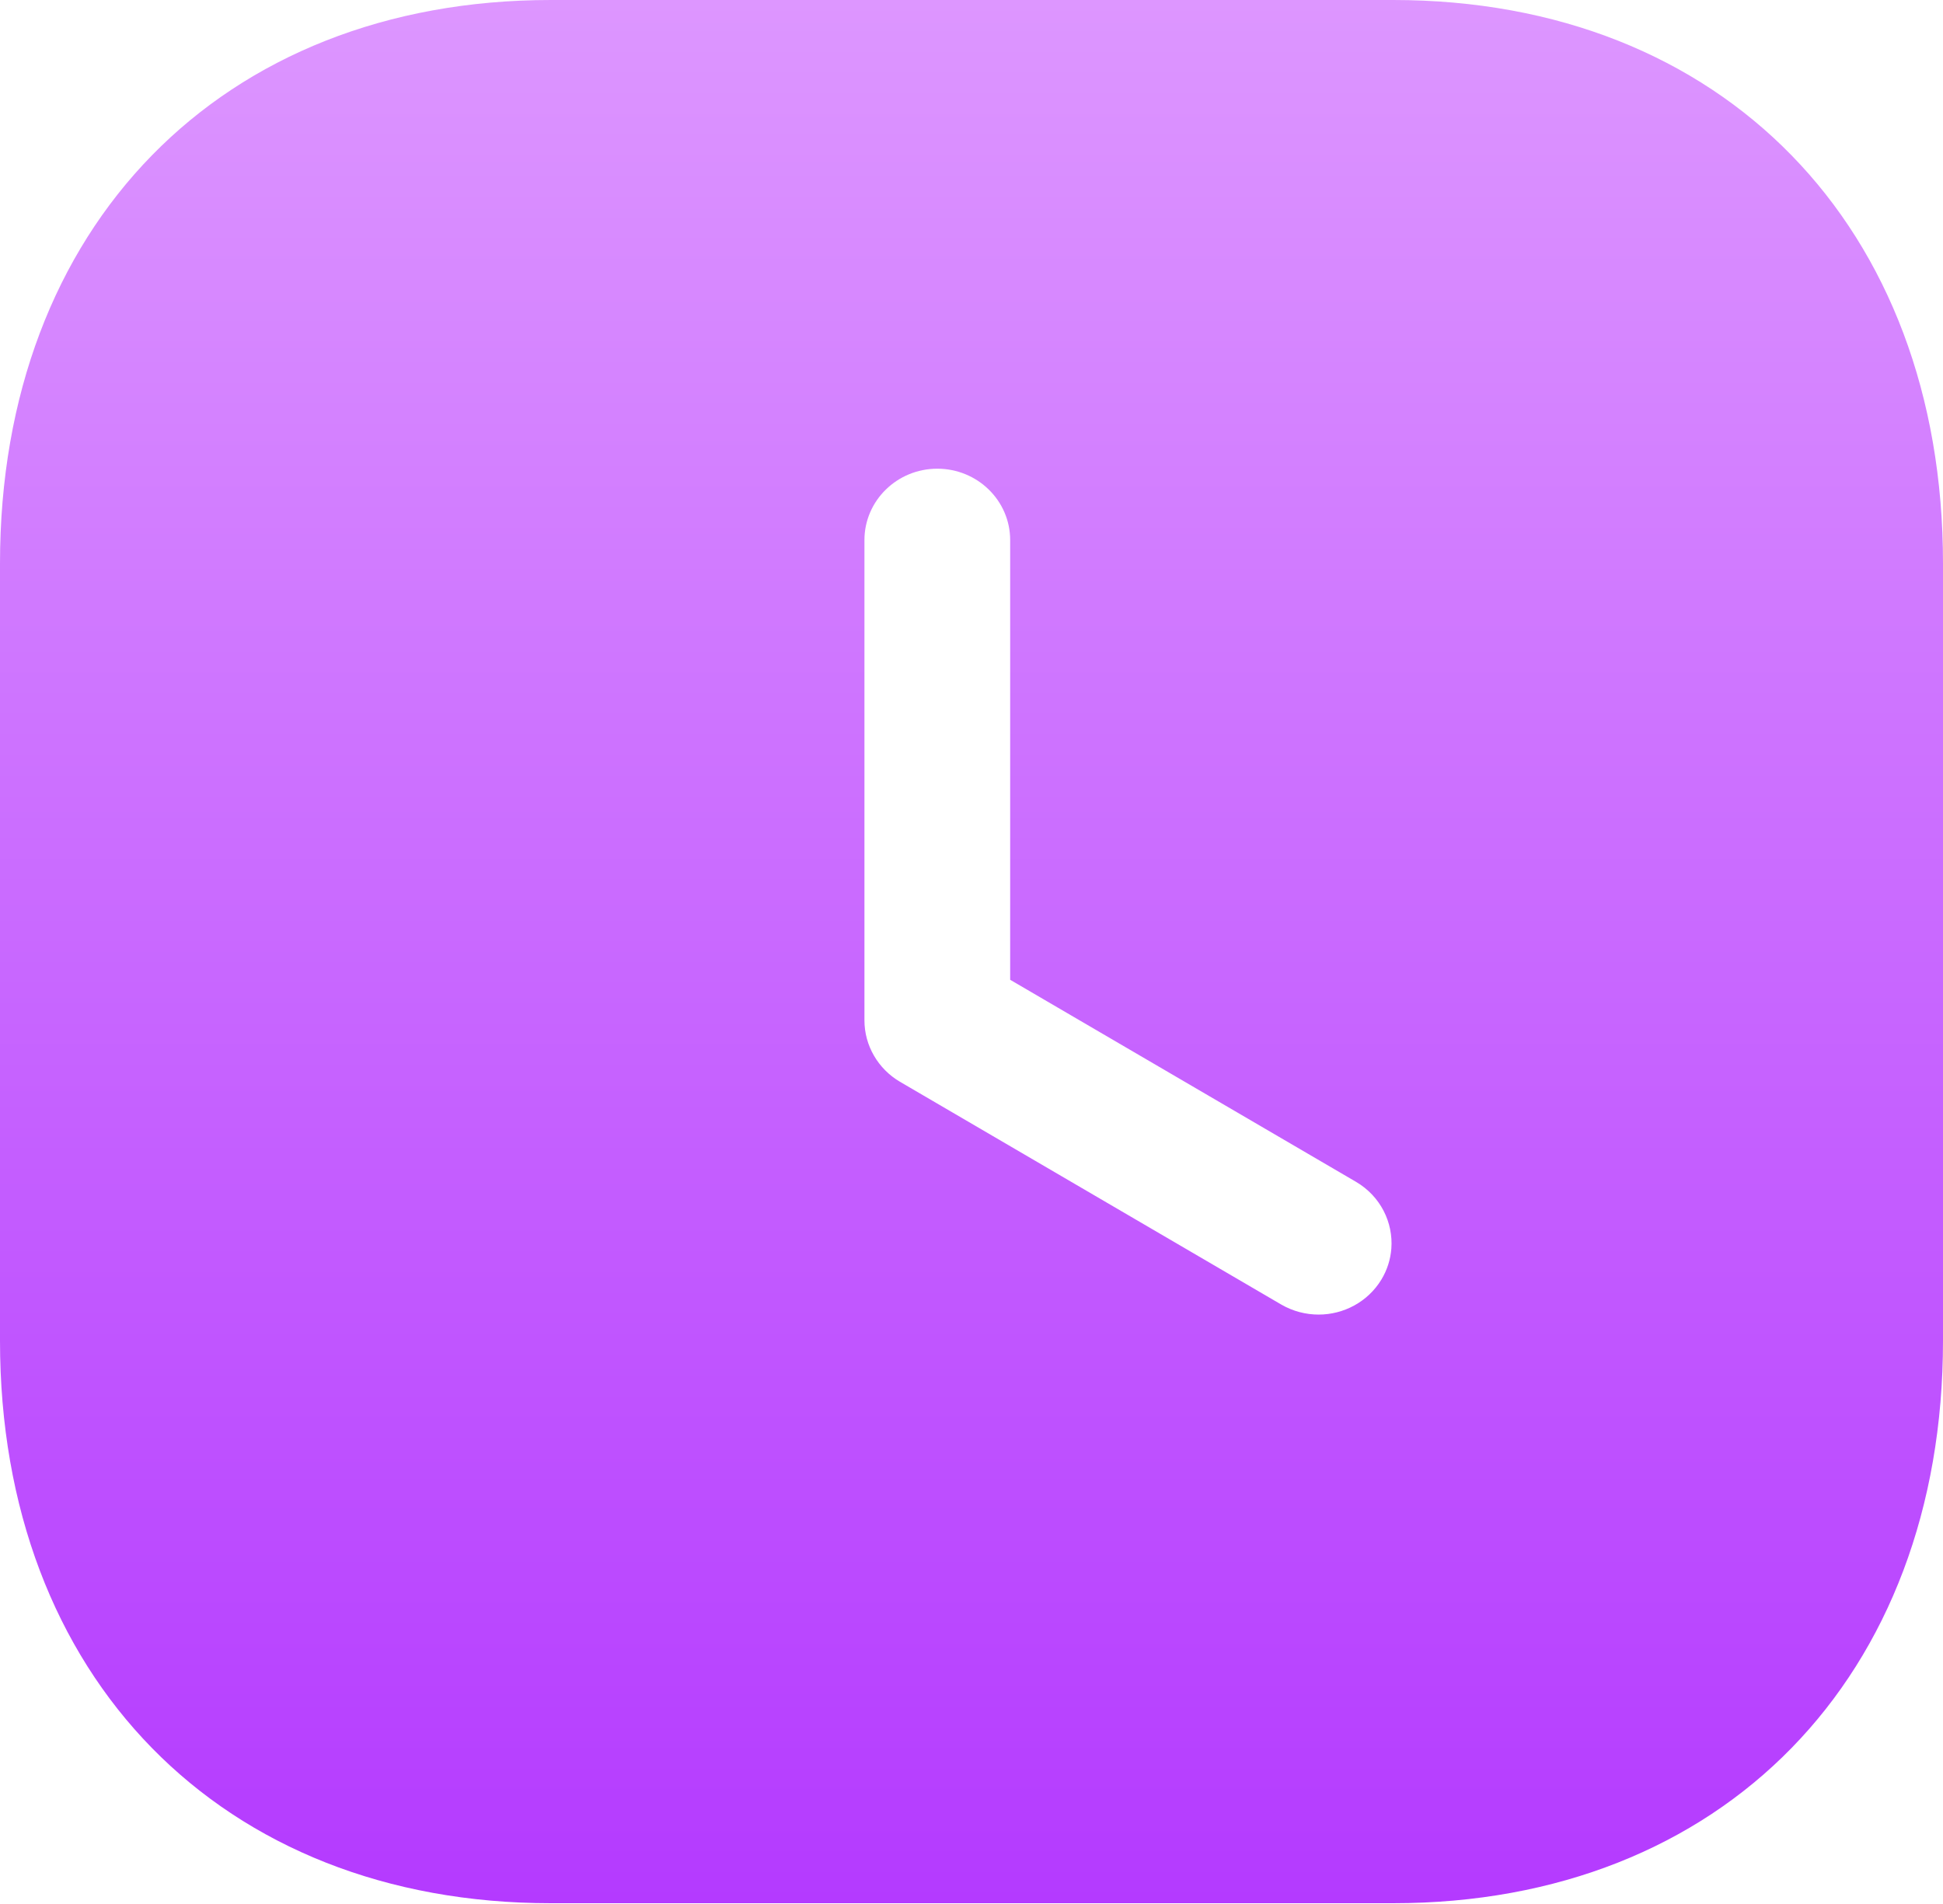 <svg width="50" height="49" viewBox="0 0 50 49" fill="none" xmlns="http://www.w3.org/2000/svg">
<path d="M35.85 0H14.175C5.7 0 0 5.829 0 14.498V34.506C0 43.151 5.7 48.98 14.175 48.98H35.85C44.325 48.98 50 43.151 50 34.506V14.498C50 5.829 44.325 0 35.85 0Z" fill="url(#paint0_linear_3389_17216)"/>
<g filter="url(#filter0_d_3389_17216)">
<path fill-rule="evenodd" clip-rule="evenodd" d="M32.973 33.574C33.275 33.748 33.605 33.831 33.933 33.831C34.57 33.831 35.193 33.511 35.545 32.935C35.699 32.682 35.783 32.408 35.804 32.133C35.855 31.46 35.525 30.785 34.895 30.415L25.995 25.215L25.995 25.215V13.899C25.995 12.885 25.155 12.062 24.12 12.062C23.085 12.062 22.245 12.885 22.245 13.899V26.259C22.245 26.906 22.593 27.506 23.158 27.839L32.973 33.574Z" fill="white"/>
</g>
<defs>
<filter id="filter0_d_3389_17216" x="18.245" y="8.062" width="21.564" height="29.769" filterUnits="userSpaceOnUse" color-interpolation-filters="sRGB">
<feFlood flood-opacity="0" result="BackgroundImageFix"/>
<feColorMatrix in="SourceAlpha" type="matrix" values="0 0 0 0 0 0 0 0 0 0 0 0 0 0 0 0 0 0 127 0" result="hardAlpha"/>
<feOffset/>
<feGaussianBlur stdDeviation="2"/>
<feComposite in2="hardAlpha" operator="out"/>
<feColorMatrix type="matrix" values="0 0 0 0 0 0 0 0 0 0 0 0 0 0 0 0 0 0 0.25 0"/>
<feBlend mode="normal" in2="BackgroundImageFix" result="effect1_dropShadow_3389_17216"/>
<feBlend mode="normal" in="SourceGraphic" in2="effect1_dropShadow_3389_17216" result="shape"/>
</filter>
<linearGradient id="paint0_linear_3389_17216" x1="25" y1="0" x2="25" y2="48.98" gradientUnits="userSpaceOnUse">
<stop stop-color="#DD96FF"/>
<stop offset="1" stop-color="#B43AFF"/>
</linearGradient>
</defs>
</svg>

